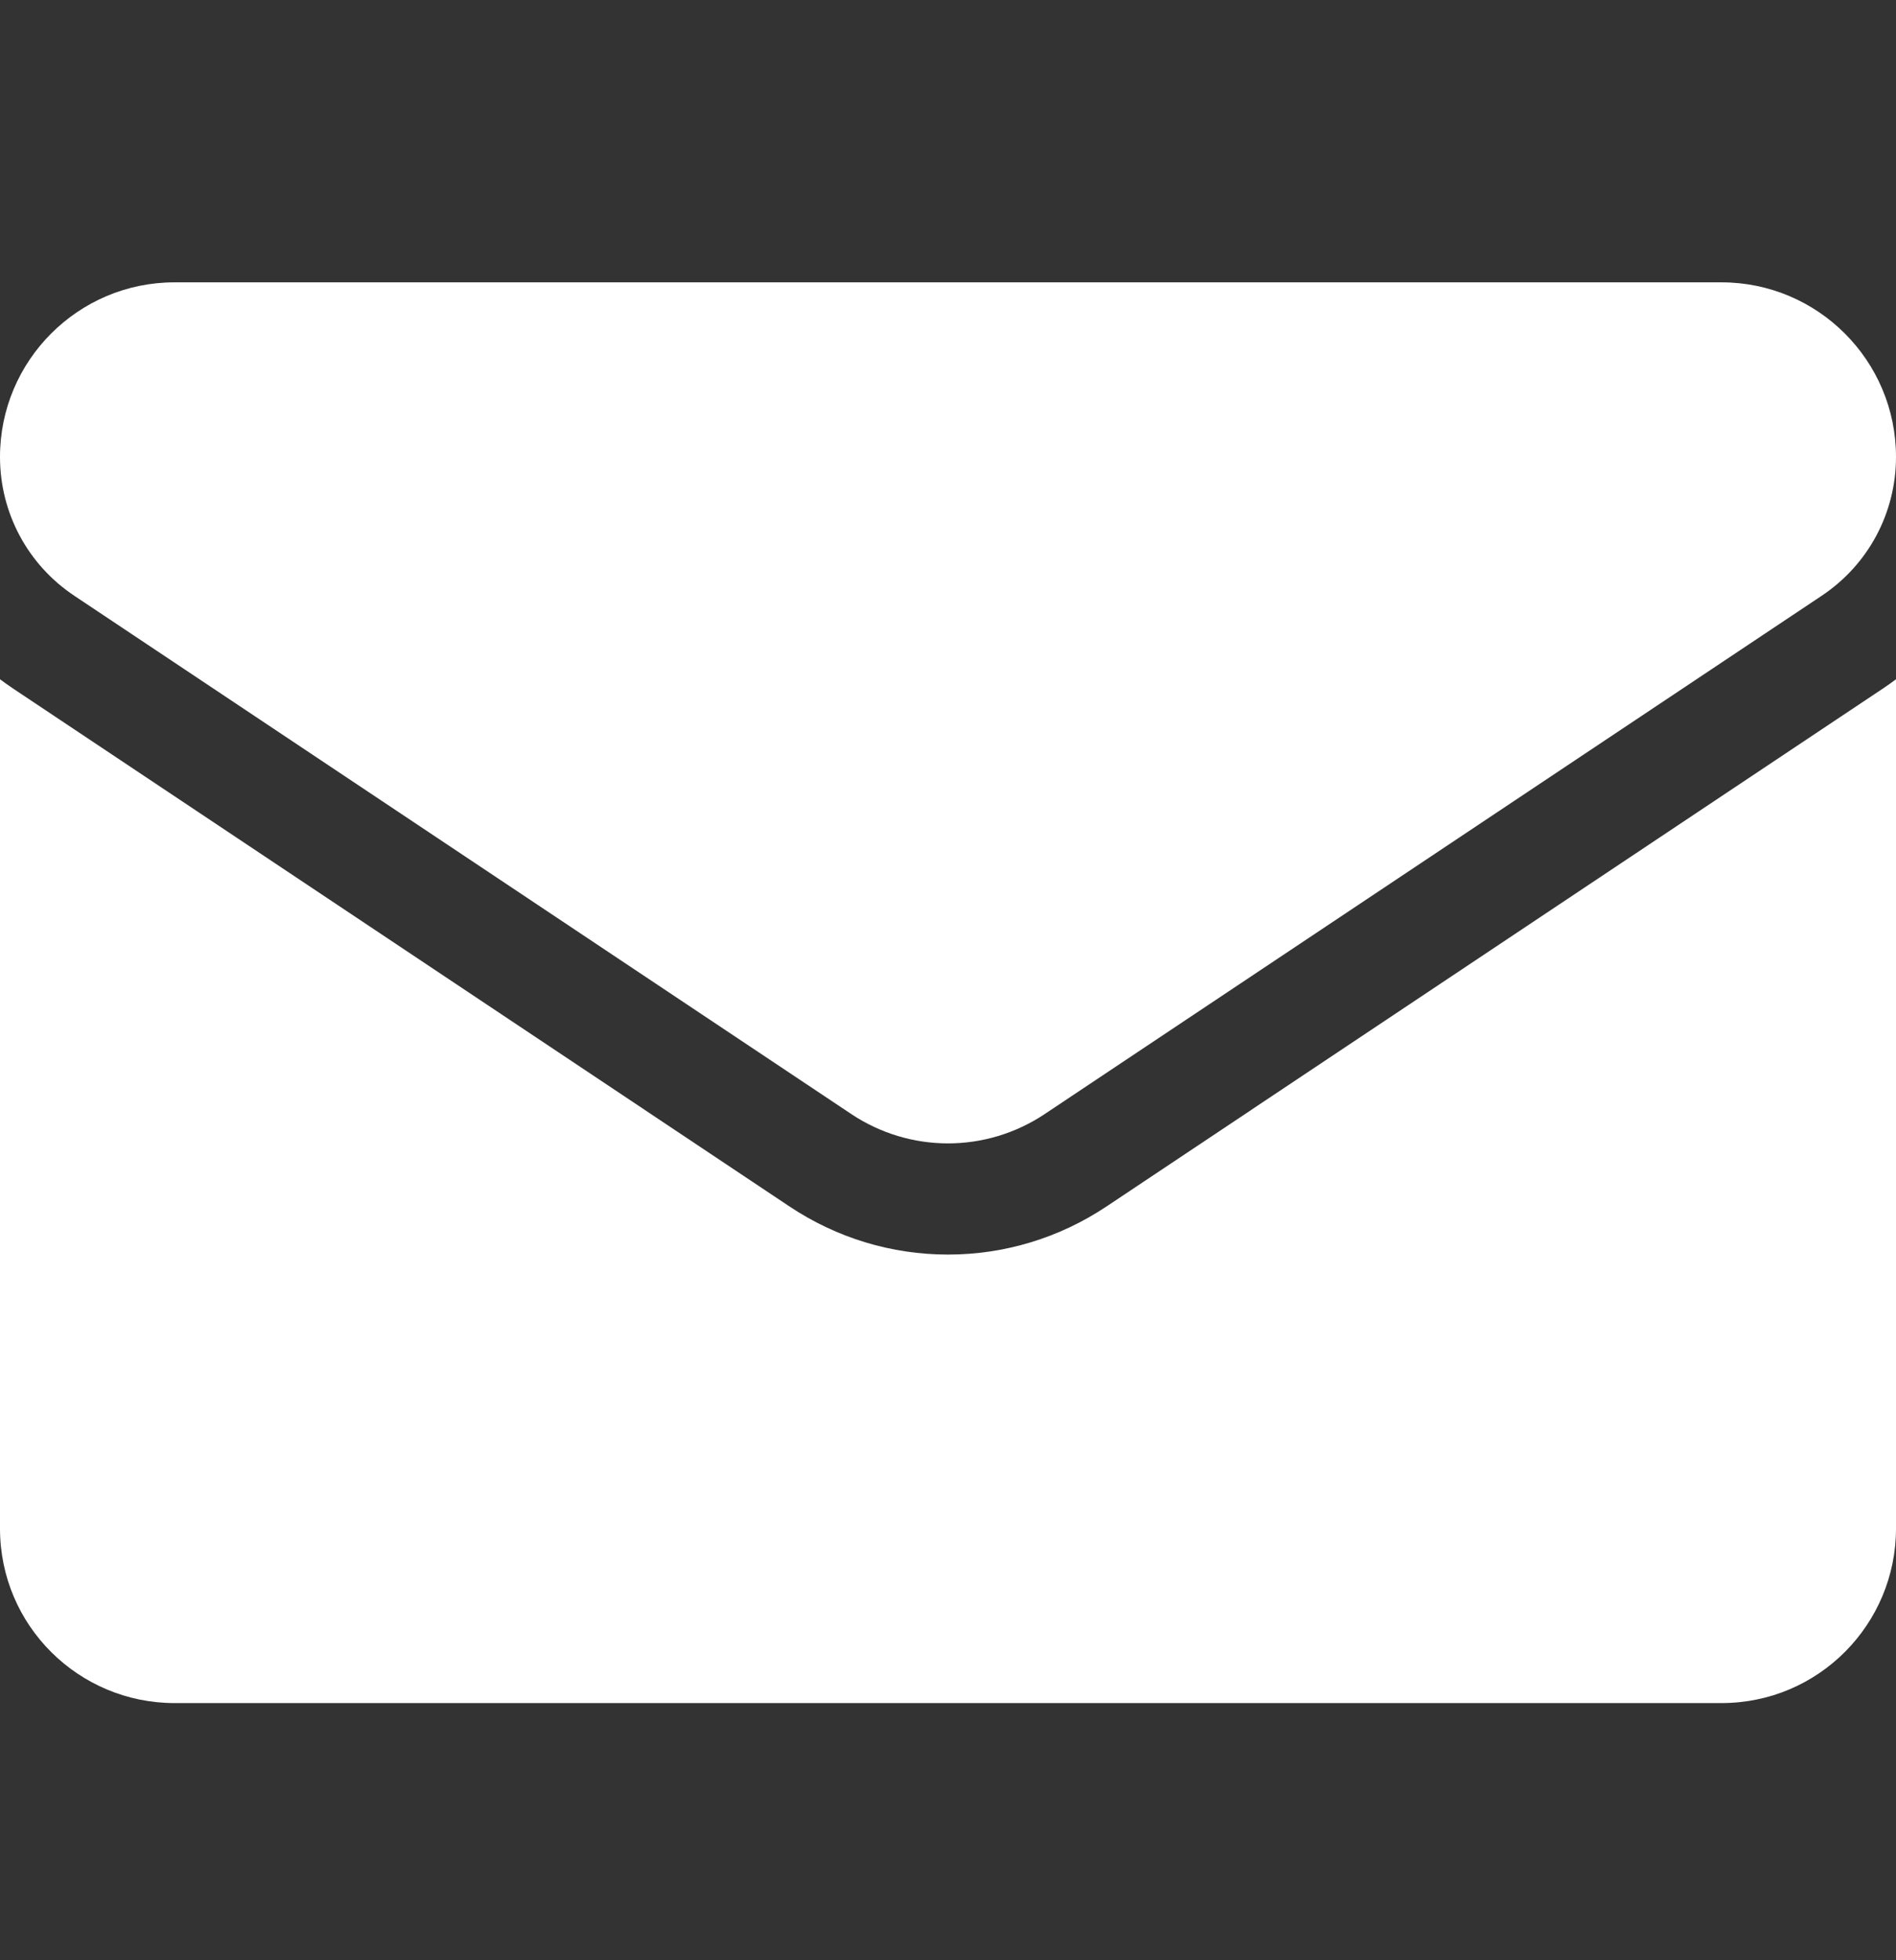 <svg width="30" height="31" viewBox="0 0 30 31" fill="none" xmlns="http://www.w3.org/2000/svg">
<rect x="0" y="0" width="30" height="31" fill="#333333" stroke="none"/>
<path d="M17.507 19.08C16.761 19.577 15.894 19.84 15 19.84C14.106 19.84 13.239 19.577 12.493 19.08L0.2 10.884C0.132 10.838 0.065 10.791 0 10.742V24.172C0 25.712 1.25 26.933 2.762 26.933H27.238C28.778 26.933 30 25.684 30 24.172V10.742C29.935 10.791 29.868 10.839 29.8 10.884L17.507 19.08Z" fill="white"/>
<path d="M1.175 9.421L13.468 17.617C13.933 17.927 14.467 18.082 15 18.082C15.533 18.082 16.067 17.927 16.532 17.617L28.825 9.421C29.561 8.931 30 8.111 30 7.226C30 5.703 28.762 4.465 27.239 4.465H2.761C1.238 4.465 0 5.703 0 7.227C0 8.111 0.439 8.931 1.175 9.421Z" fill="white"/>
</svg>
